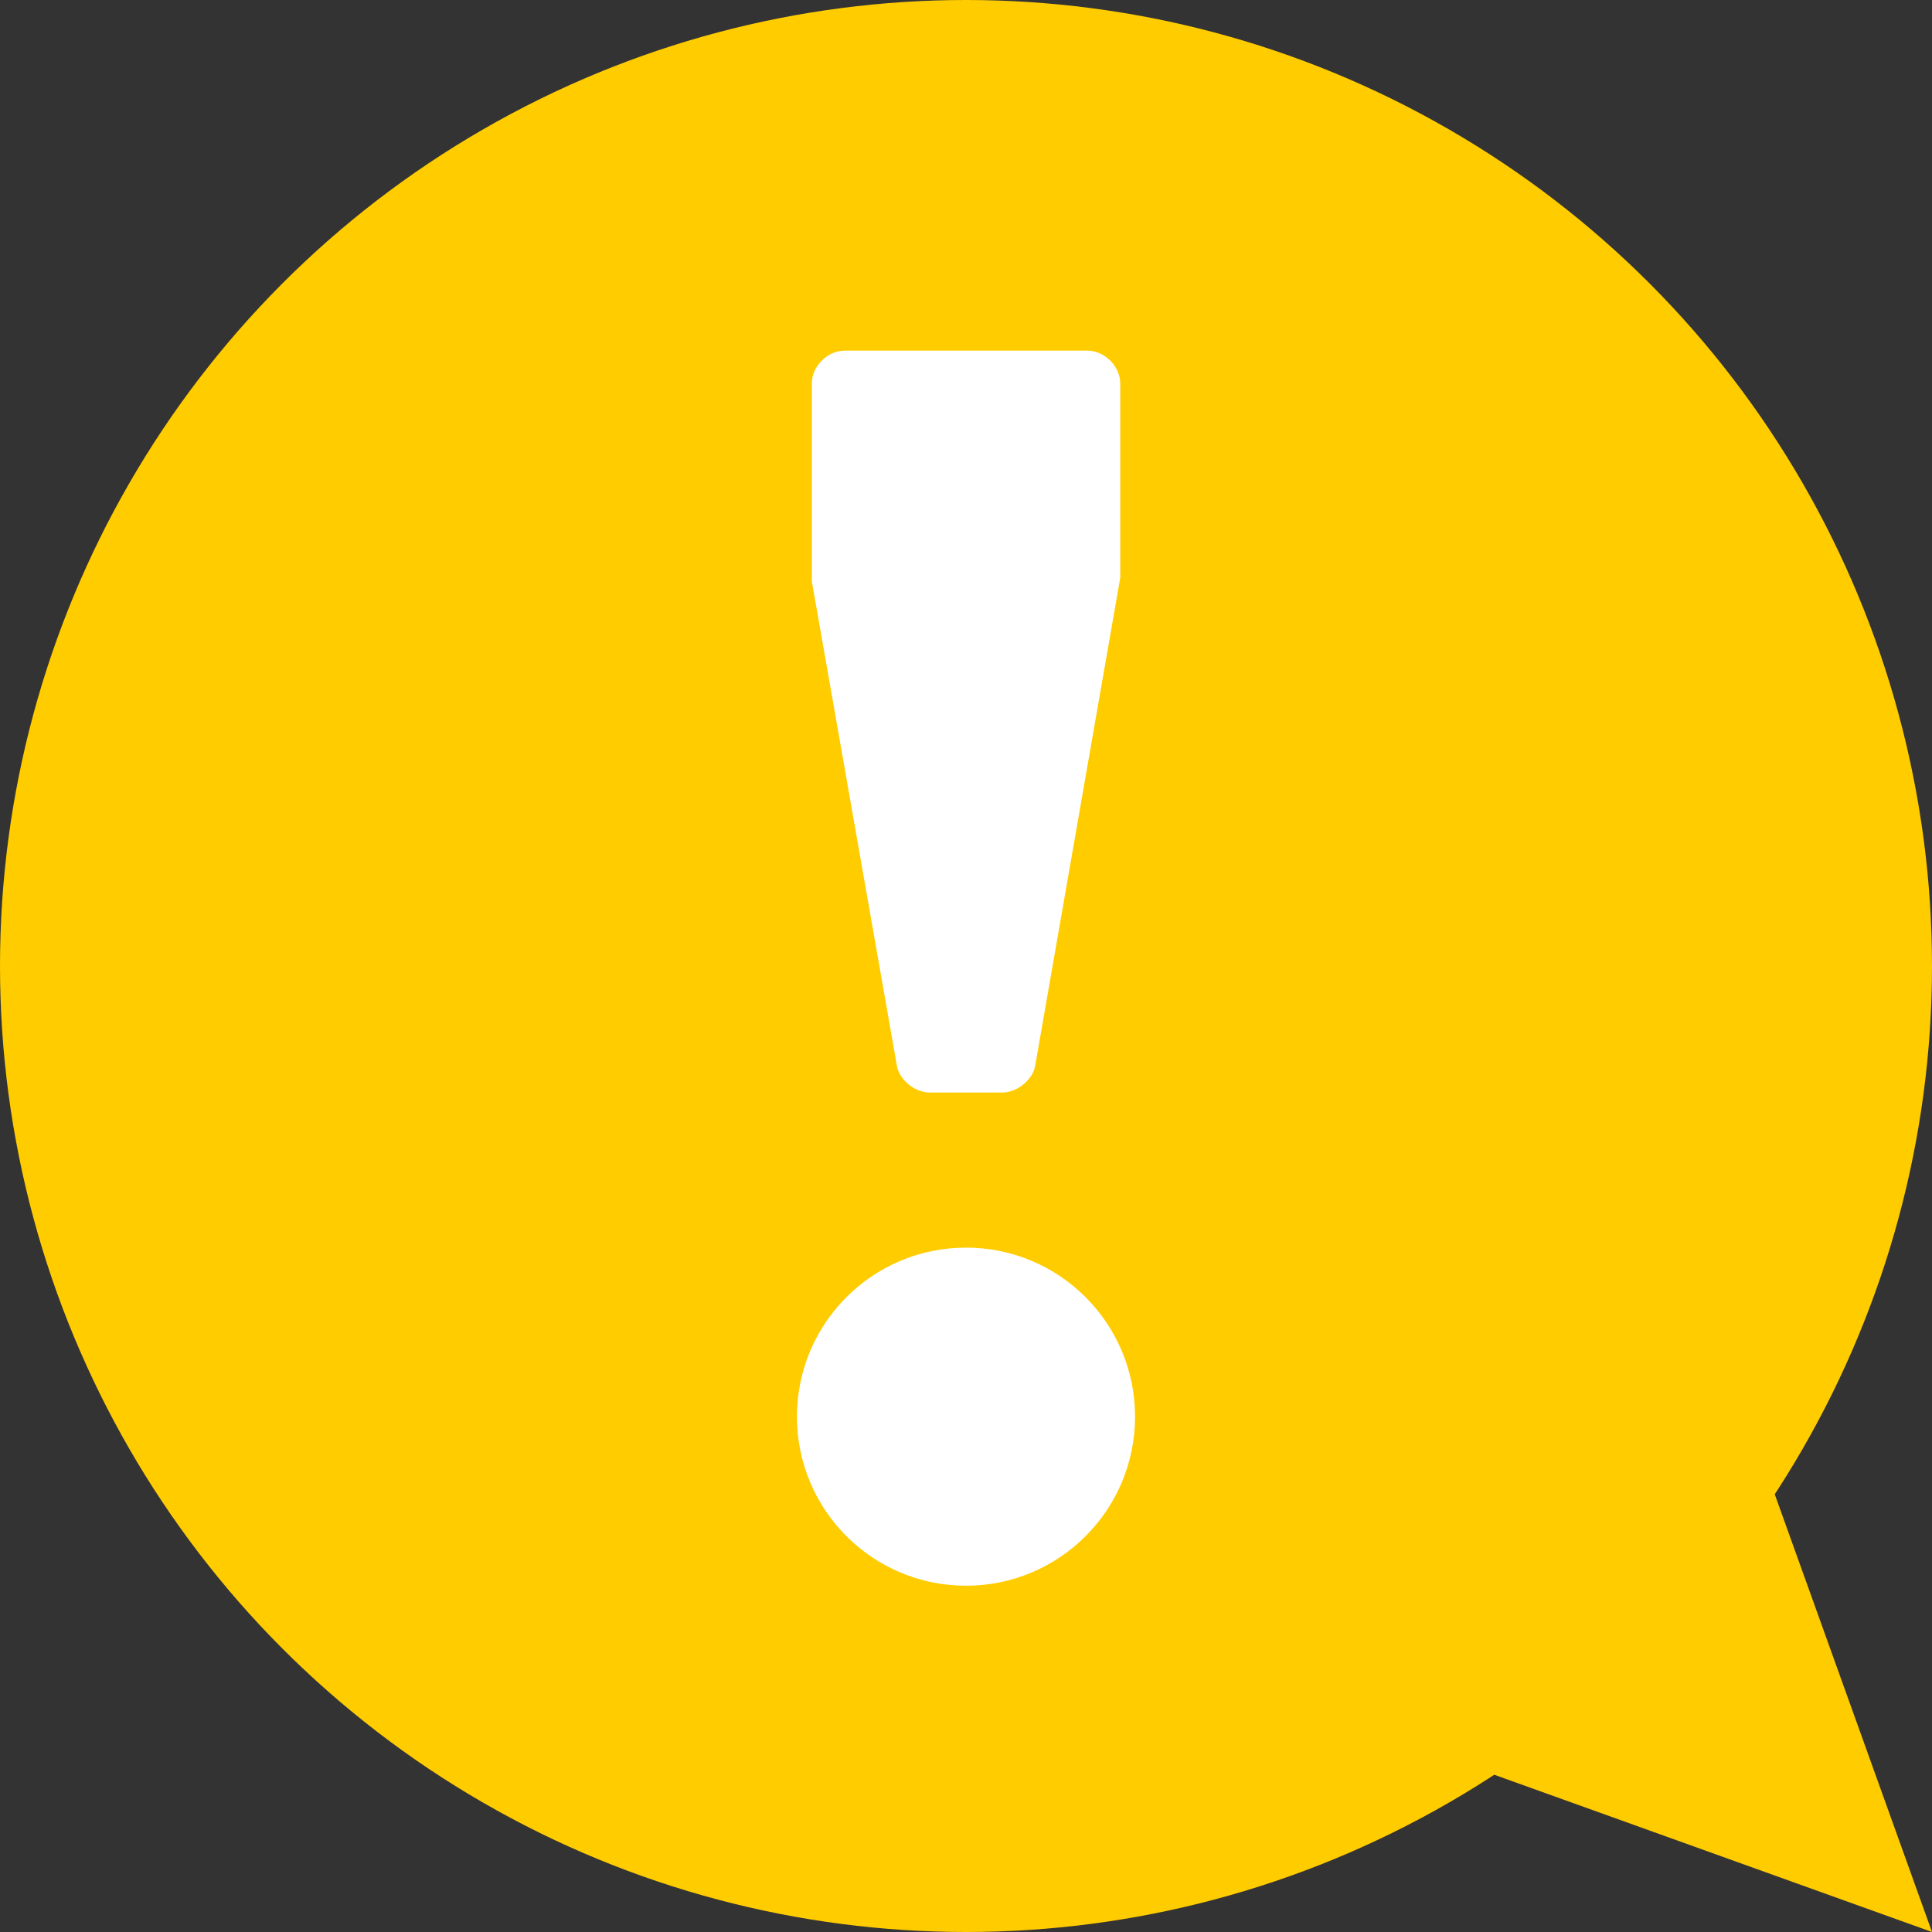 <?xml version="1.0" encoding="utf-8"?>

<!DOCTYPE svg PUBLIC "-//W3C//DTD SVG 1.1//EN" "http://www.w3.org/Graphics/SVG/1.1/DTD/svg11.dtd">
<svg version="1.1" xmlns="http://www.w3.org/2000/svg" xmlns:xlink="http://www.w3.org/1999/xlink" x="0px" y="0px" width="120px"
	 height="120px" viewBox="0 0 120 120" enable-background="new 0 0 120 120" xml:space="preserve">

<rect x="0" y="0" width="120" height="120" fill="#333333" stroke="none"/>

<g id="bullet" fill="#FFCC00">
	<polygon points="31.716,88.284 88.284,31.716 120,120 	"/>
	<circle cx="60" cy="60" r="60"/>
</g>
<g id="signo" fill="#FFFFFF">
	<path d="M57.736,67.858h4.526c0.966,0,1.933-0.863,2.045-1.718l5.274-30.258V23.825c0-1.071-0.966-2.046-2.045-2.046H52.469
		c-1.079,0-2.046,0.967-2.046,2.046V36.1l5.275,30.041C55.803,66.995,56.77,67.858,57.736,67.858z"/>
	<circle cx="60" cy="87.992" r="10.5"/>
</g>

</svg>
